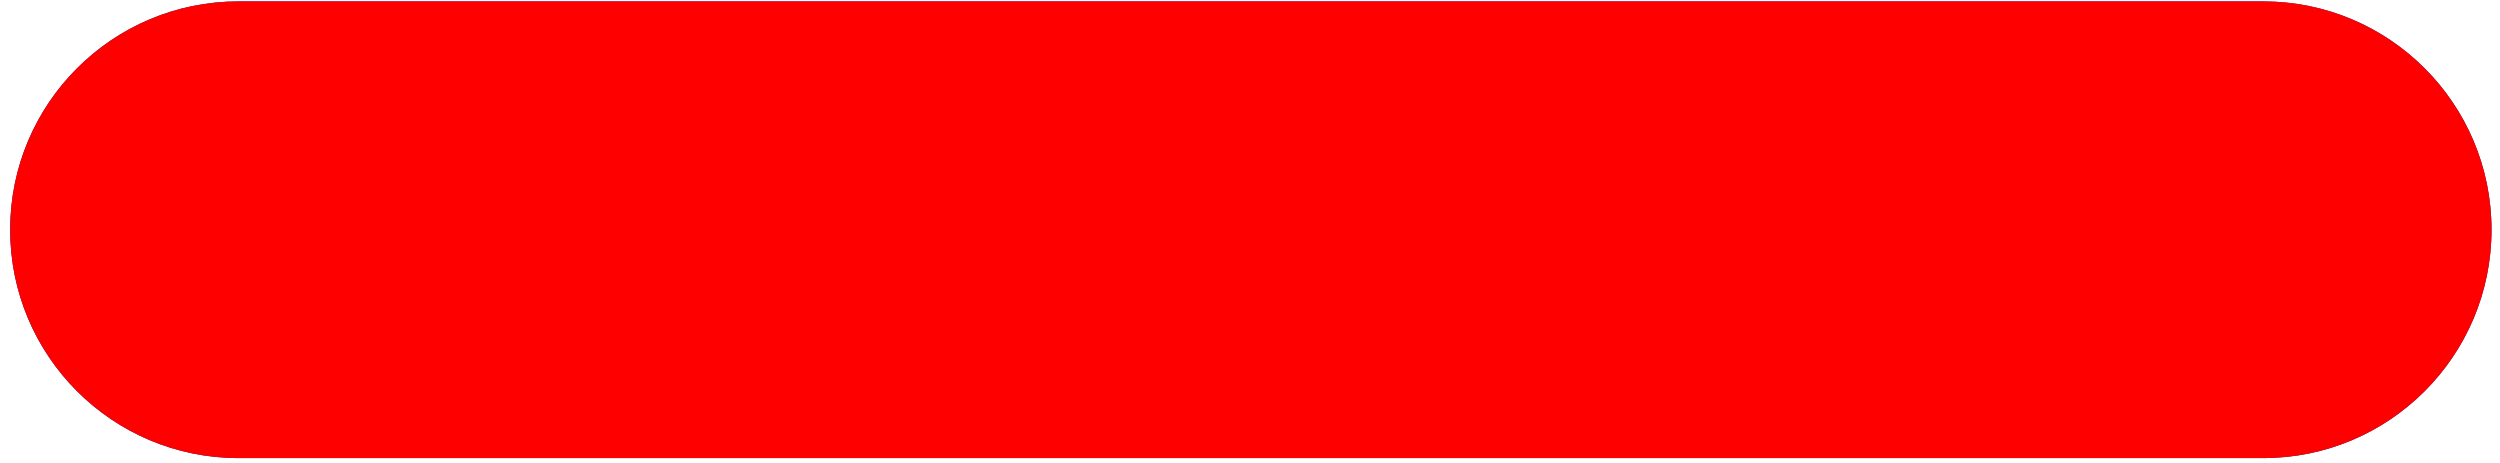 <svg width="227" height="42" viewBox="0 0 227 42" fill="none" xmlns="http://www.w3.org/2000/svg">
<path d="M0.922 20.861C0.922 9.411 10.204 0.128 21.655 0.128H205.496C216.947 0.128 226.229 9.411 226.229 20.861C226.229 32.312 216.947 41.594 205.496 41.594H21.655C10.204 41.594 0.922 32.312 0.922 20.861Z" fill="#FFE600"/>
<path d="M0.922 20.861C0.922 9.411 10.204 0.128 21.655 0.128H205.496C216.947 0.128 226.229 9.411 226.229 20.861C226.229 32.312 216.947 41.594 205.496 41.594H21.655C10.204 41.594 0.922 32.312 0.922 20.861Z" fill="#0029FF"/>
<path d="M0.922 20.861C0.922 9.411 10.204 0.128 21.655 0.128H205.496C216.947 0.128 226.229 9.411 226.229 20.861C226.229 32.312 216.947 41.594 205.496 41.594H21.655C10.204 41.594 0.922 32.312 0.922 20.861Z" fill="#FF0000"/>
</svg>
